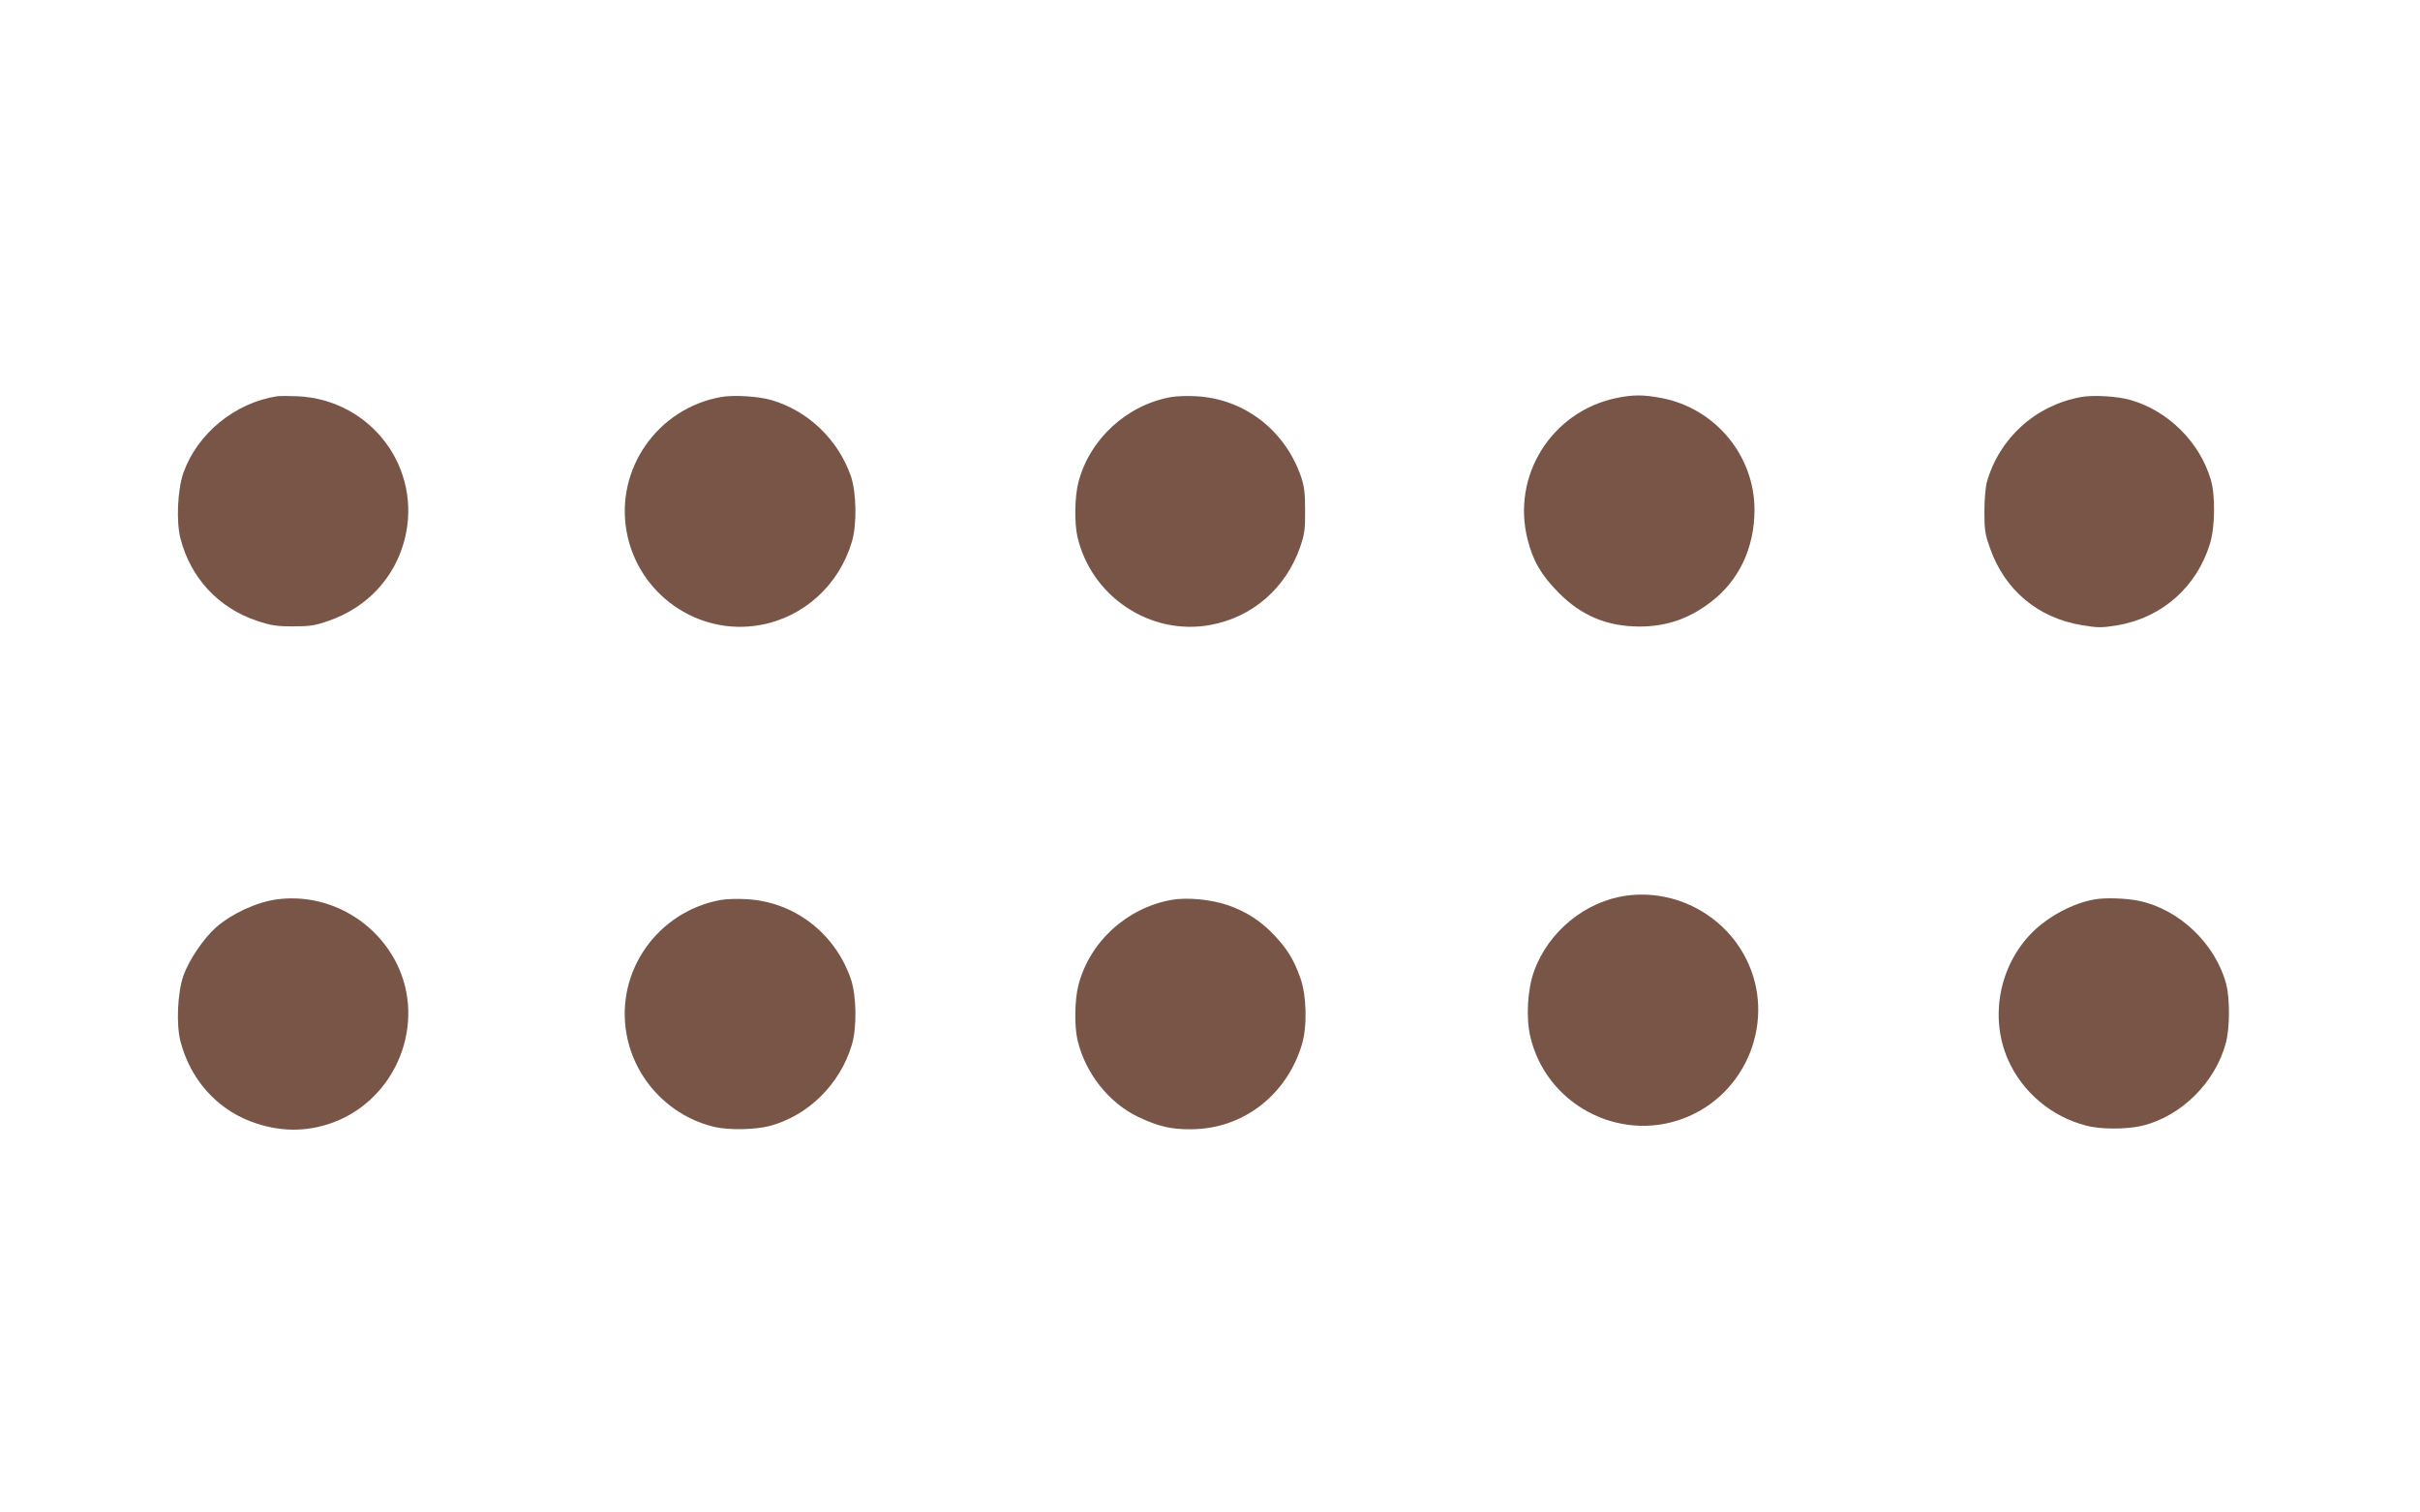 <?xml version="1.0" standalone="no"?>
<!DOCTYPE svg PUBLIC "-//W3C//DTD SVG 20010904//EN"
 "http://www.w3.org/TR/2001/REC-SVG-20010904/DTD/svg10.dtd">
<svg version="1.0" xmlns="http://www.w3.org/2000/svg"
 width="1280pt" height="800pt" viewBox="0 0 1280 800"
 preserveAspectRatio="xMidYMid meet">
<g transform="translate(0,800) scale(0.1,-0.1)"
fill="#795548" stroke="none">
<path d="M1465 5904 c-223 -35 -421 -197 -495 -405 -31 -89 -39 -259 -15 -349
54 -208 201 -366 405 -434 72 -24 101 -29 190 -29 91 0 116 4 190 30 202 70
348 227 400 429 96 375 -174 738 -563 758 -45 2 -95 2 -112 0z"/>
<path d="M3813 5900 c-334 -60 -558 -379 -499 -710 59 -332 377 -555 706 -496
231 41 418 211 486 441 27 90 24 259 -5 345 -67 194 -226 347 -421 404 -68 20
-199 28 -267 16z"/>
<path d="M6195 5900 c-236 -42 -432 -223 -491 -451 -20 -77 -22 -214 -5 -289
74 -316 385 -523 701 -466 223 40 401 194 477 413 23 67 27 94 26 193 0 93 -4
127 -22 180 -85 245 -300 410 -552 424 -46 3 -106 1 -134 -4z"/>
<path d="M8546 5894 c-341 -73 -552 -412 -466 -748 29 -115 73 -189 165 -282
120 -121 255 -177 425 -178 143 0 261 40 377 128 150 113 233 288 233 489 0
288 -208 538 -493 592 -96 18 -151 18 -241 -1z"/>
<path d="M11008 5900 c-241 -43 -433 -217 -499 -450 -7 -25 -13 -94 -13 -155
0 -97 3 -120 30 -195 78 -222 254 -369 487 -407 85 -14 103 -14 188 0 234 40
418 202 488 431 27 86 29 255 5 337 -58 199 -224 365 -424 423 -67 20 -198 28
-262 16z"/>
<path d="M8605 3263 c-219 -29 -417 -191 -492 -403 -34 -97 -42 -243 -19 -342
83 -358 467 -563 810 -434 337 127 493 524 332 844 -117 233 -373 369 -631
335z"/>
<path d="M1465 3243 c-106 -14 -239 -75 -322 -148 -65 -57 -144 -173 -173
-256 -31 -89 -39 -259 -15 -349 51 -195 186 -350 367 -420 150 -58 298 -60
443 -6 335 127 492 526 331 844 -120 234 -374 369 -631 335z"/>
<path d="M3813 3240 c-335 -61 -559 -378 -499 -710 43 -240 228 -435 466 -491
75 -17 212 -15 289 5 204 53 375 221 437 431 27 90 24 259 -5 345 -84 245
-300 410 -552 424 -46 3 -107 1 -136 -4z"/>
<path d="M6195 3240 c-236 -43 -432 -222 -491 -451 -20 -77 -22 -214 -5 -289
41 -176 166 -334 322 -408 106 -50 172 -66 279 -65 273 1 505 179 586 448 29
95 25 259 -8 352 -34 95 -67 150 -134 222 -72 78 -149 128 -249 163 -90 31
-217 43 -300 28z"/>
<path d="M11080 3243 c-113 -19 -245 -89 -331 -175 -174 -174 -227 -449 -128
-673 75 -171 230 -302 414 -349 75 -20 211 -20 293 -1 208 49 391 230 446 442
20 78 21 231 1 307 -56 213 -247 396 -461 441 -65 14 -177 18 -234 8z"/>
</g>
</svg>
